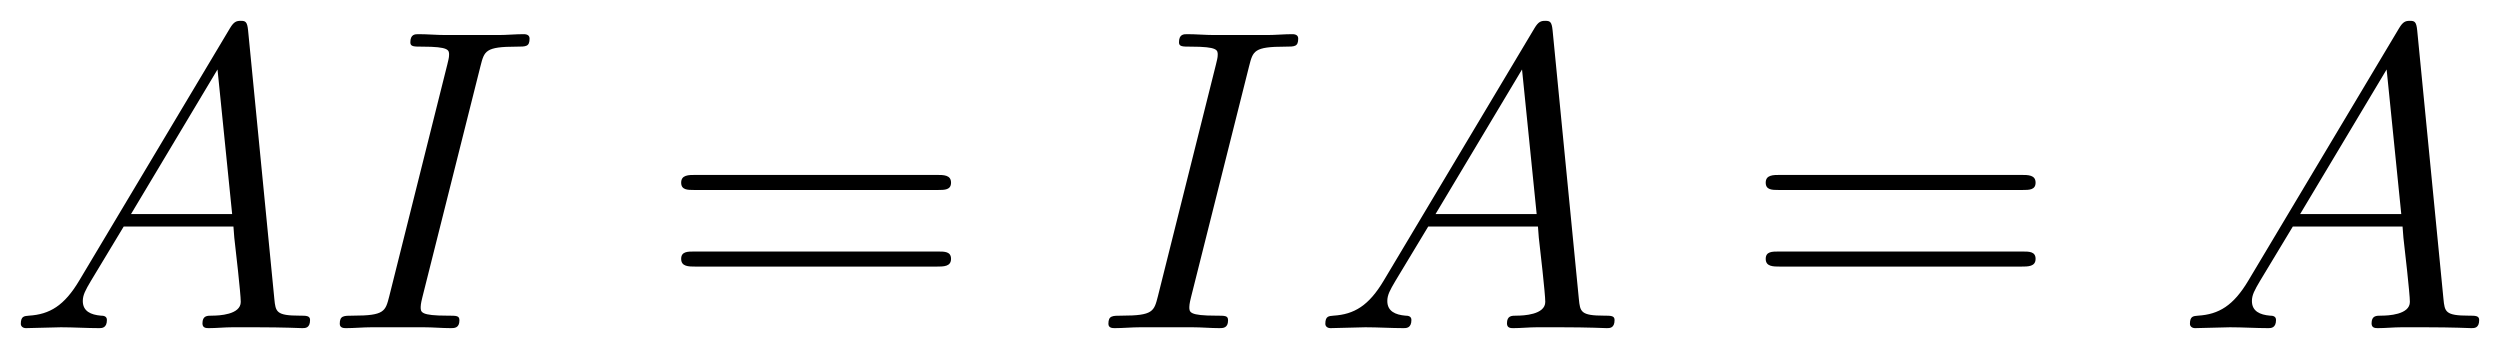 <svg xmlns="http://www.w3.org/2000/svg" xmlns:xlink="http://www.w3.org/1999/xlink" xmlns:inkscape="http://www.inkscape.org/namespaces/inkscape" version="1.1" width="111.019" height="15.497" viewBox="0 0 120.02 16.753">
<defs>
<clipPath id="clip_1">
<path transform="matrix(1,0,0,-1,-245.676,631.145)" d="M245.676 614.392H365.696V631.145H245.676Z" clip-rule="evenodd"/>
</clipPath>
<path id="font_2_1" d="M.17 .111C.135 .052 .101 .032 .053 .029 .042 .028 .034 .028 .034 .01 .034 .004 .039 0 .046 0 .064 0 .109 .002 .127 .002 .156 .002 .188 0 .216 0 .222 0 .234 0 .234 .019 .234 .028 .226 .029 .22 .029 .197 .031 .178 .039 .178 .063 .178 .077 .184 .088 .197 .11L.273 .236H.528C.529 .227 .529 .219 .53 .21 .533 .184 .545 .08 .545 .061 .545 .031 .494 .029 .478 .029 .467 .029 .456 .029 .456 .011 .456 0 .465 0 .471 0 .488 0 .508 .002 .525 .002H.582C.643 .002 .687 0 .688 0 .695 0 .706 0 .706 .019 .706 .029 .697 .029 .682 .029 .627 .029 .626 .038 .623 .068L.562 .692C.56 .712 .556 .714 .545 .714 .535 .714 .529 .712 .52 .697L.17 .111M.29 .265 .491 .601 .525 .265H.29Z"/>
<path id="font_2_3" d="M.368 .609C.377 .644 .379 .654 .452 .654 .474 .654 .482 .654 .482 .673 .482 .683 .471 .683 .468 .683 .45 .683 .428 .681 .41 .681H.287C.267 .681 .244 .683 .224 .683 .216 .683 .205 .683 .205 .664 .205 .654 .213 .654 .233 .654 .295 .654 .295 .646 .295 .635 .295 .628 .293 .622 .291 .613L.156 .074C.147 .039 .145 .029 .072 .029 .05 .029 .041 .029 .041 .01 .041 0 .051 0 .056 0 .074 0 .096 .002 .114 .002H.237C.257 .002 .279 0 .299 0 .307 0 .319 0 .319 .018 .319 .029 .313 .029 .291 .029 .229 .029 .229 .037 .229 .049 .229 .051 .229 .056 .233 .072L.368 .609Z"/>
<path id="font_3_14" d="M.643 .321C.658 .321 .673 .321 .673 .338 .673 .356 .656 .356 .639 .356H.08C.063 .356 .046 .356 .046 .338 .046 .321 .061 .321 .076 .321H.643M.639 .143C.656 .143 .673 .143 .673 .161 .673 .178 .658 .178 .643 .178H.076C.061 .178 .046 .178 .046 .161 .046 .143 .063 .143 .08 .143H.639Z"/>
</defs>
<g clip-path="url(#clip_1)">
<use data-text="A" xlink:href="#font_2_1" transform="matrix(20.663,0,0,-20.663,.297,15.753)"/>
<use data-text="I" xlink:href="#font_2_3" transform="matrix(20.663,0,0,-20.663,15.464,15.753)"/>
<use data-text="=" xlink:href="#font_3_14" transform="matrix(20.663,0,0,-20.663,31.751,15.753)"/>
<use data-text="I" xlink:href="#font_2_3" transform="matrix(20.663,0,0,-20.663,52.365,15.753)"/>
<use data-text="A" xlink:href="#font_2_1" transform="matrix(20.663,0,0,-20.663,62.924,15.753)"/>
<use data-text="=" xlink:href="#font_3_14" transform="matrix(20.663,0,0,-20.663,83.818,15.753)"/>
<use data-text="A" xlink:href="#font_2_1" transform="matrix(20.663,0,0,-20.663,104.432,15.753)"/>
</g>
</svg>

